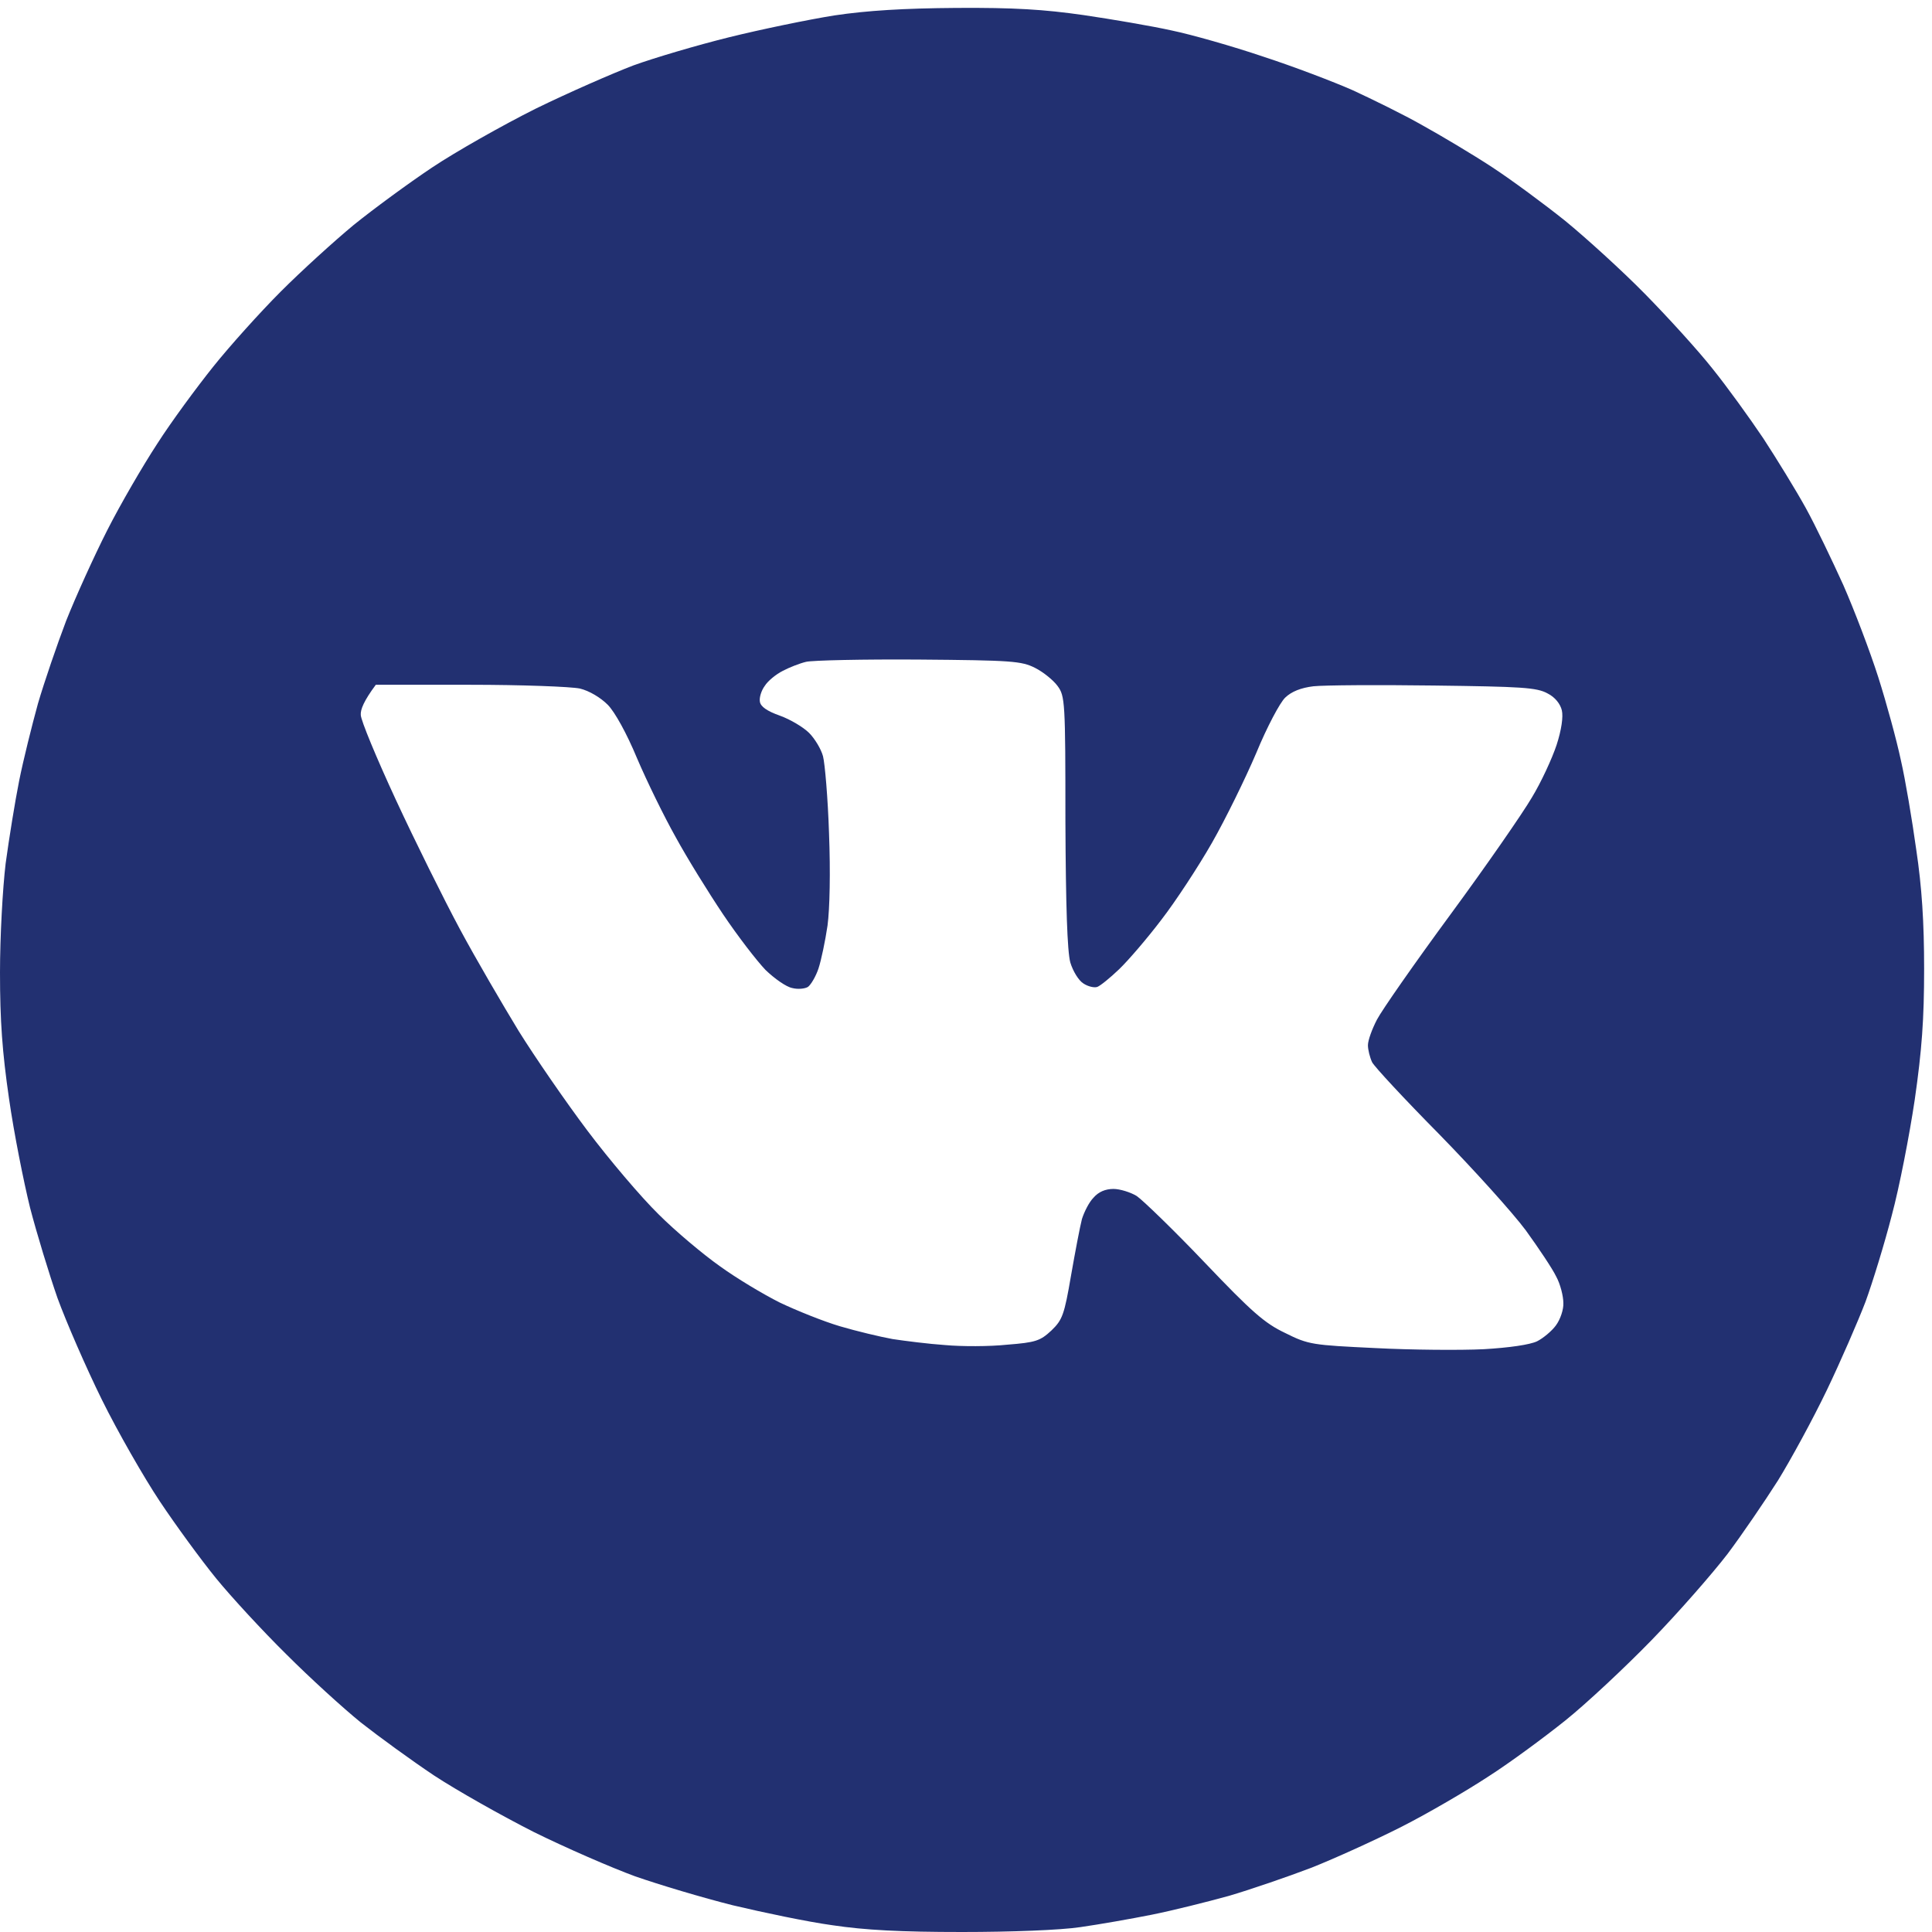 <?xml version="1.0" encoding="UTF-8"?> <svg xmlns="http://www.w3.org/2000/svg" width="224" height="224" viewBox="0 0 224 224" fill="none"><path fill-rule="evenodd" clip-rule="evenodd" d="M110.89 0.918C117.557 0.874 121.042 1.093 125.617 1.747C128.885 2.227 133.504 3.012 135.857 3.535C138.166 4.015 142.915 5.367 146.401 6.545C149.887 7.679 154.593 9.468 156.858 10.471C159.124 11.518 162.784 13.307 164.919 14.528C167.054 15.706 170.714 17.887 172.98 19.37C175.246 20.853 179.08 23.689 181.476 25.608C183.873 27.571 188.056 31.366 190.714 34.071C193.415 36.819 196.944 40.701 198.556 42.751C200.212 44.802 202.826 48.422 204.439 50.821C206.007 53.221 208.229 56.841 209.362 58.891C210.495 60.942 212.412 64.955 213.719 67.834C214.983 70.713 216.813 75.511 217.772 78.521C218.73 81.531 219.907 85.85 220.386 88.118C220.909 90.386 221.693 95.054 222.172 98.5C222.826 102.862 223.087 106.919 223.087 112.328C223.087 118.173 222.826 121.75 221.998 127.509C221.388 131.609 220.212 137.672 219.34 140.9C218.512 144.128 217.118 148.665 216.29 150.933C215.419 153.202 213.414 157.826 211.802 161.185C210.19 164.543 207.619 169.255 206.138 171.654C204.613 174.053 201.999 177.892 200.299 180.16C198.556 182.428 194.635 186.921 191.498 190.149C188.404 193.334 183.873 197.565 181.476 199.485C179.08 201.404 175.071 204.37 172.544 205.984C170.017 207.642 165.529 210.259 162.523 211.786C159.516 213.313 154.81 215.45 152.065 216.541C149.32 217.588 145.007 219.071 142.48 219.812C139.952 220.51 135.944 221.514 133.547 221.993C131.151 222.473 127.404 223.128 125.269 223.433C122.959 223.782 117.252 224 111.544 224C104.398 224 100.302 223.782 96.511 223.215C93.636 222.822 88.451 221.732 84.965 220.903C81.479 220.03 76.381 218.504 73.636 217.544C70.891 216.541 65.576 214.229 61.872 212.397C58.168 210.521 52.983 207.598 50.325 205.853C47.711 204.108 43.877 201.317 41.829 199.703C39.781 198.045 35.903 194.512 33.202 191.807C30.457 189.103 26.797 185.133 25.054 182.995C23.311 180.858 20.348 176.801 18.518 174.053C16.688 171.305 13.638 165.983 11.808 162.275C9.978 158.567 7.669 153.245 6.666 150.497C5.708 147.749 4.27 143.038 3.486 140.028C2.745 137.018 1.612 131.347 1.046 127.378C0.261 121.969 0 118.348 0 112.764C0 108.62 0.305 103.037 0.654 100.114C1.046 97.235 1.743 92.916 2.222 90.517C2.701 88.118 3.704 84.105 4.401 81.575C5.141 79.045 6.623 74.726 7.669 71.978C8.758 69.23 10.893 64.519 12.418 61.509C13.943 58.499 16.557 54.006 18.213 51.476C19.825 48.946 22.788 44.932 24.705 42.533C26.622 40.134 30.152 36.208 32.548 33.809C34.944 31.41 38.735 27.964 41.001 26.088C43.267 24.256 47.362 21.246 50.108 19.414C52.852 17.582 58.255 14.528 62.09 12.609C65.924 10.733 71.022 8.508 73.418 7.592C75.815 6.72 80.826 5.237 84.529 4.321C88.233 3.404 93.723 2.27 96.729 1.79C100.52 1.223 104.79 0.962 110.89 0.918V0.918ZM90.76 77.78C89.976 78.172 89.017 78.957 88.668 79.525C88.276 80.048 88.015 80.877 88.102 81.357C88.189 81.924 88.93 82.447 90.411 82.971C91.631 83.407 93.156 84.323 93.81 84.977C94.463 85.632 95.204 86.853 95.422 87.682C95.64 88.511 95.989 92.567 96.119 96.624C96.293 101.117 96.206 105.349 95.945 107.312C95.683 109.1 95.204 111.368 94.899 112.285C94.594 113.201 94.028 114.16 93.679 114.422C93.331 114.64 92.503 114.727 91.849 114.553C91.152 114.422 89.801 113.462 88.756 112.459C87.754 111.412 85.531 108.533 83.832 106.003C82.133 103.473 79.649 99.46 78.342 97.061C76.991 94.661 74.987 90.561 73.854 87.9C72.678 85.064 71.283 82.534 70.456 81.706C69.628 80.877 68.32 80.092 67.231 79.83C66.186 79.612 60.478 79.394 54.465 79.394H43.572C42.177 81.269 41.785 82.273 41.829 82.883C41.829 83.494 43.659 87.9 45.881 92.698C48.103 97.497 51.458 104.258 53.332 107.748C55.205 111.238 58.299 116.516 60.129 119.526C62.003 122.536 65.576 127.727 68.103 131.086C70.63 134.444 74.333 138.807 76.338 140.77C78.298 142.733 81.523 145.437 83.44 146.789C85.357 148.185 88.494 150.061 90.411 151.021C92.329 151.937 95.466 153.202 97.383 153.769C99.3 154.336 102.045 154.99 103.483 155.252C104.921 155.47 107.666 155.819 109.583 155.95C111.5 156.124 114.724 156.124 116.772 155.906C120.084 155.645 120.607 155.47 121.914 154.249C123.177 153.027 123.395 152.46 124.179 147.88C124.659 145.132 125.225 142.165 125.443 141.337C125.704 140.508 126.271 139.374 126.794 138.85C127.36 138.196 128.144 137.847 129.103 137.847C129.844 137.847 131.107 138.24 131.805 138.676C132.502 139.156 136.075 142.602 139.647 146.353C145.137 152.111 146.619 153.42 149.015 154.554C151.717 155.906 152.153 155.95 159.473 156.299C163.655 156.517 169.32 156.561 172.021 156.43C175.028 156.255 177.381 155.906 178.208 155.514C178.906 155.165 179.908 154.336 180.387 153.682C180.91 152.984 181.302 151.806 181.258 151.064C181.258 150.279 180.91 148.883 180.431 148.011C179.995 147.095 178.383 144.696 176.901 142.645C175.376 140.595 170.888 135.622 166.88 131.522C162.871 127.465 159.342 123.67 159.08 123.146C158.819 122.579 158.601 121.707 158.601 121.183C158.601 120.616 159.08 119.308 159.647 118.217C160.213 117.127 164.048 111.63 168.187 106.003C172.326 100.376 176.553 94.269 177.598 92.48C178.688 90.692 179.951 87.944 180.474 86.373C181.041 84.628 181.258 83.102 181.084 82.36C180.91 81.618 180.3 80.833 179.428 80.397C178.165 79.699 176.378 79.612 166.226 79.481C159.734 79.394 153.503 79.437 152.283 79.568C150.831 79.743 149.742 80.179 149.015 80.877C148.405 81.444 146.88 84.323 145.66 87.289C144.397 90.255 142.087 94.967 140.519 97.715C138.95 100.463 136.292 104.52 134.637 106.657C132.981 108.838 130.802 111.368 129.757 112.372C128.711 113.375 127.578 114.291 127.229 114.422C126.881 114.553 126.14 114.378 125.617 114.029C125.051 113.68 124.397 112.59 124.092 111.587C123.744 110.278 123.569 105.131 123.526 95.228C123.526 81.313 123.482 80.702 122.611 79.525C122.132 78.87 120.955 77.91 119.997 77.431C118.428 76.645 117.339 76.558 106.533 76.471C100.084 76.427 94.202 76.558 93.461 76.733C92.721 76.907 91.501 77.387 90.76 77.78V77.78Z" fill="#223071"></path></svg> 